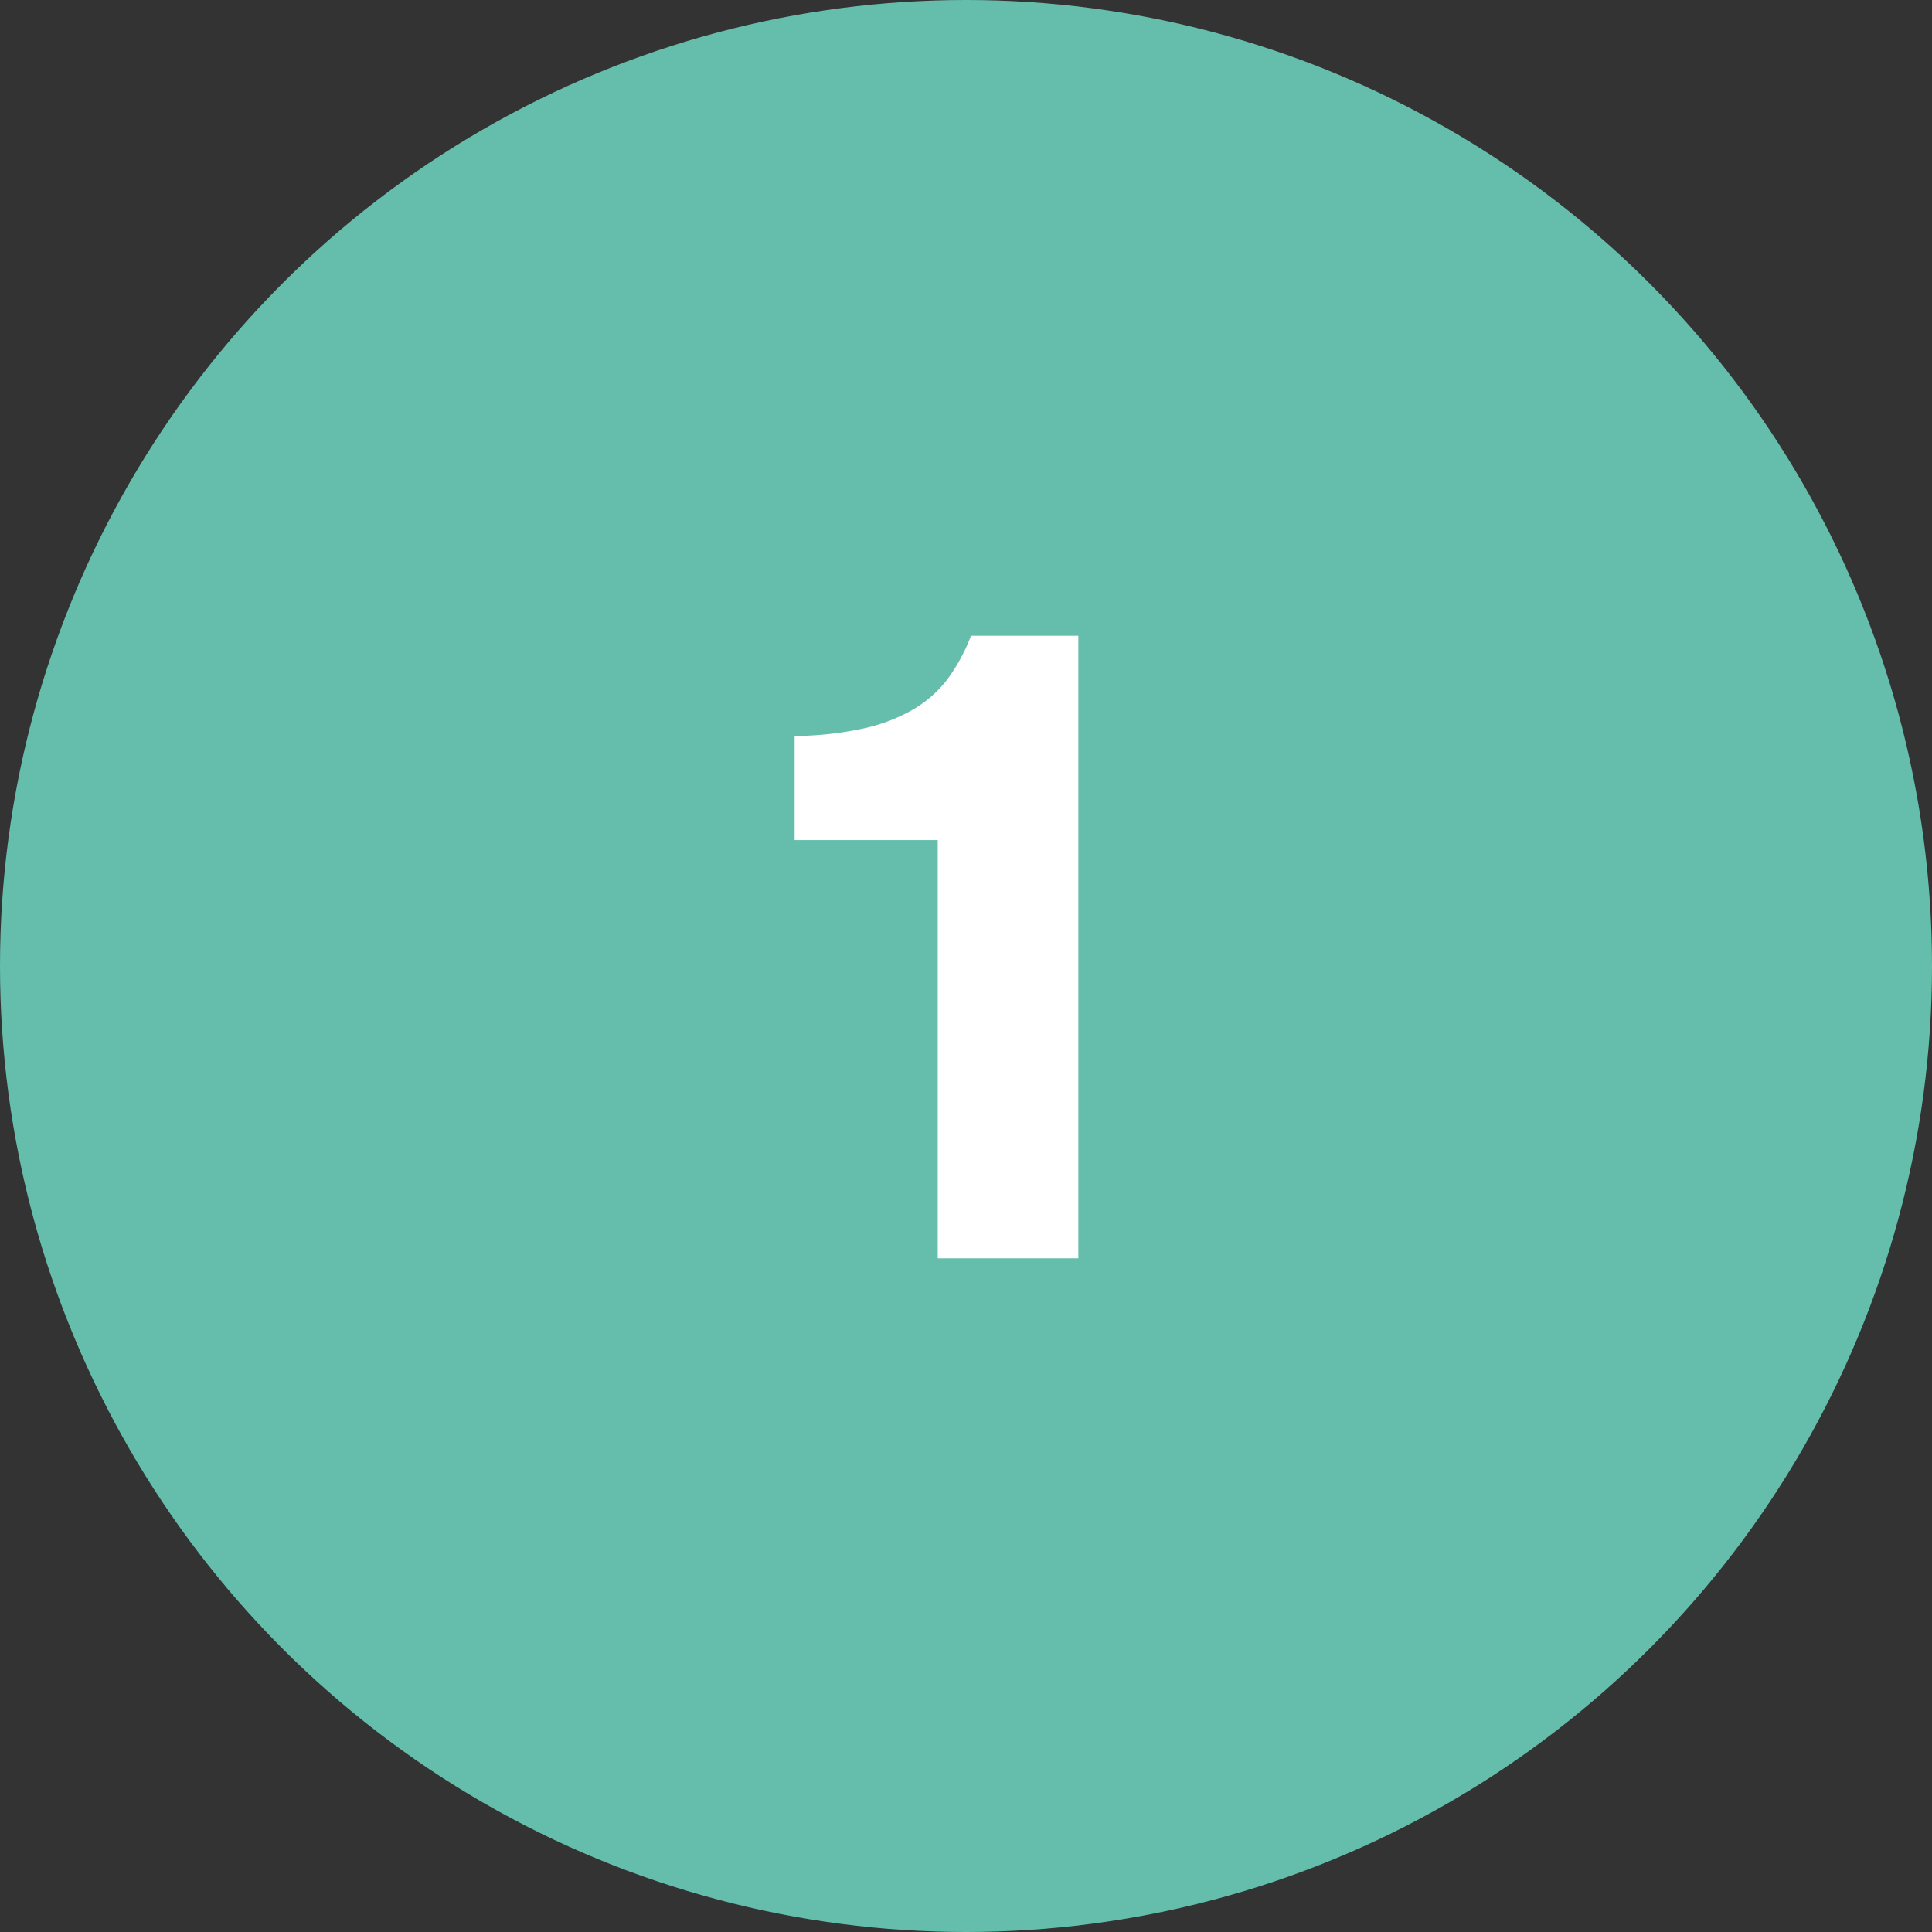 <svg id="Capa_1" data-name="Capa 1" xmlns="http://www.w3.org/2000/svg" viewBox="0 0 54 54"><rect x="0" y="0" width="54" height="54" fill="#333333" stroke="none"/><defs><style>.cls-1{fill:#64beab;}.cls-2{fill:#fff;}</style></defs><circle class="cls-1" cx="27" cy="27" r="27"/><path class="cls-2" d="M26.21,23.48h-4V20.57a9.26,9.26,0,0,0,1.88-.2,4.85,4.85,0,0,0,1.38-.51,3.3,3.3,0,0,0,1-.86,5.1,5.1,0,0,0,.67-1.23h3v17.4H26.21Z"/></svg>